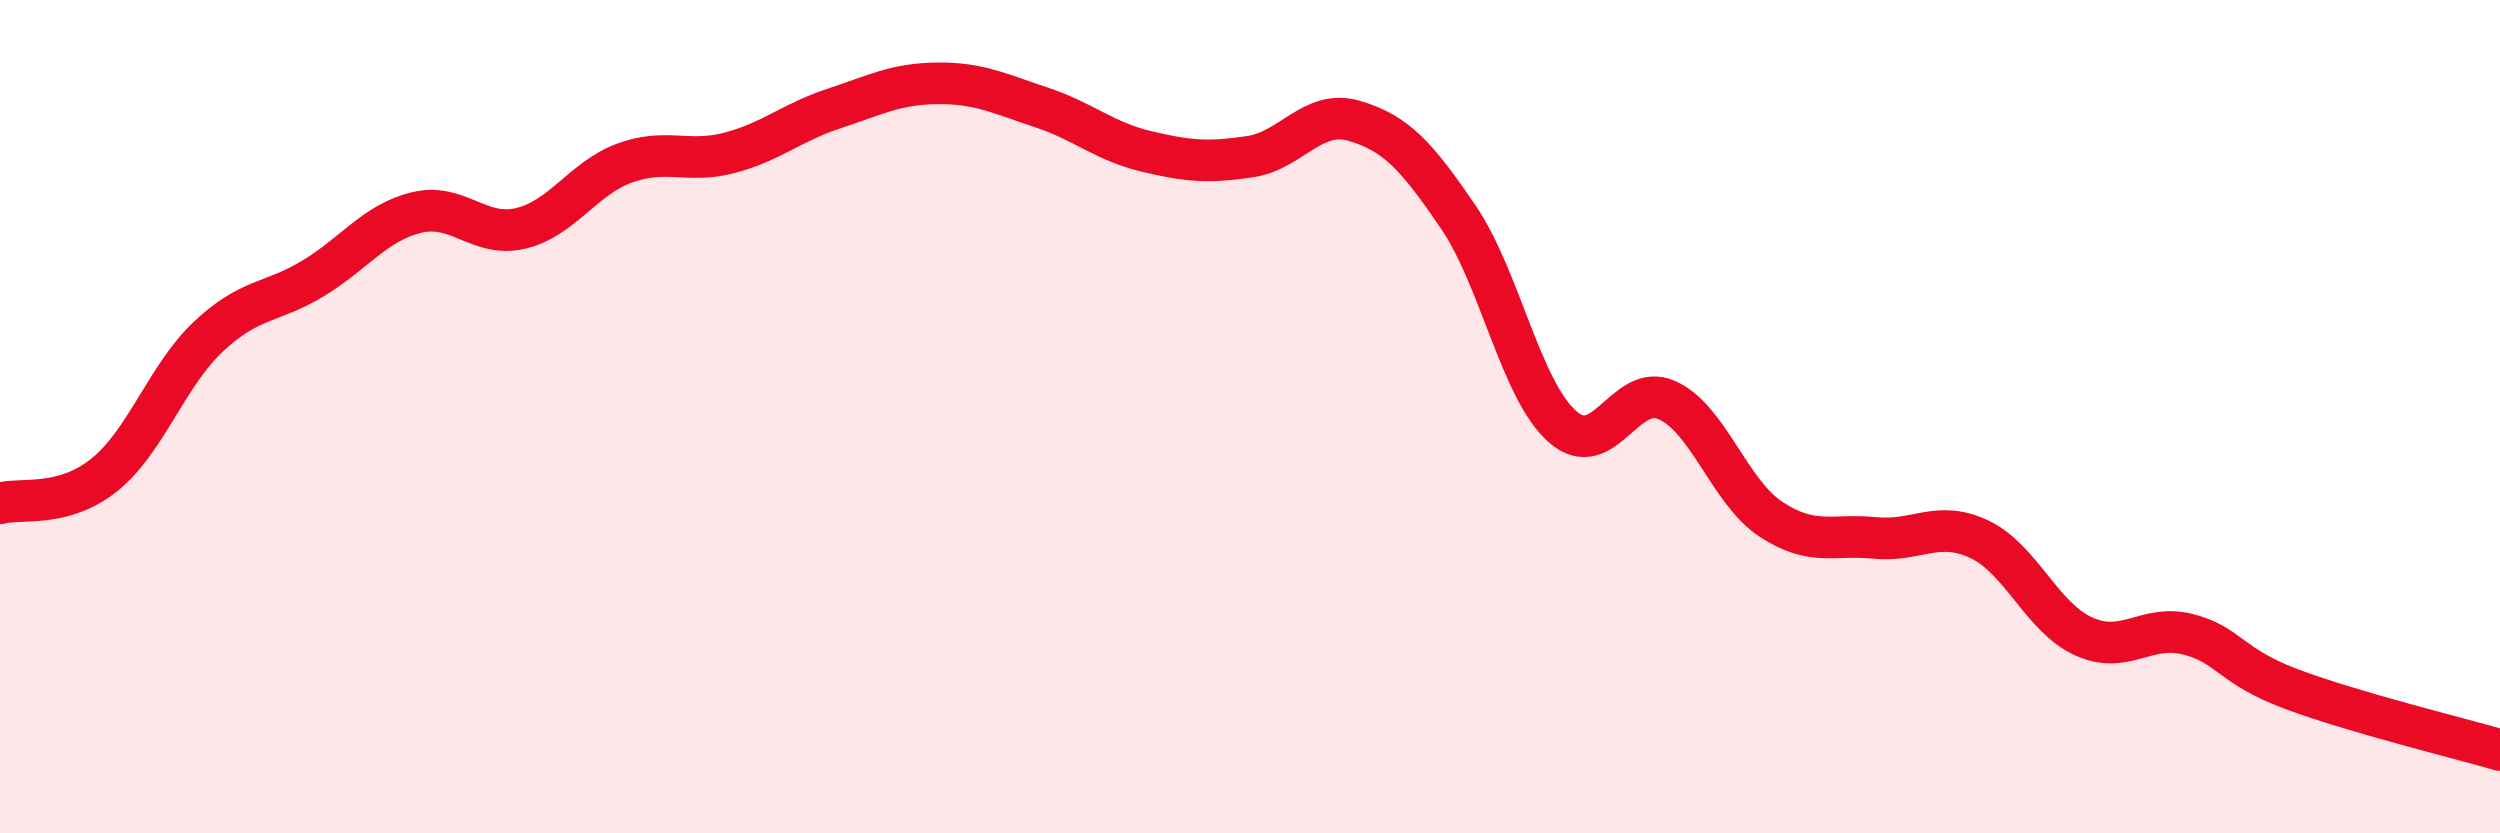 
    <svg width="60" height="20" viewBox="0 0 60 20" xmlns="http://www.w3.org/2000/svg">
      <path
        d="M 0,12.08 C 0.5,11.94 1.5,12.2 2.5,11.4 C 3.5,10.6 4,9.02 5,8.08 C 6,7.14 6.5,7.29 7.5,6.69 C 8.5,6.09 9,5.34 10,5.1 C 11,4.86 11.5,5.72 12.5,5.48 C 13.5,5.24 14,4.27 15,3.91 C 16,3.55 16.5,3.93 17.5,3.67 C 18.5,3.41 19,2.94 20,2.61 C 21,2.28 21.5,2.01 22.5,2 C 23.5,1.99 24,2.25 25,2.58 C 26,2.91 26.5,3.39 27.5,3.63 C 28.5,3.87 29,3.91 30,3.76 C 31,3.61 31.5,2.61 32.5,2.9 C 33.5,3.19 34,3.74 35,5.21 C 36,6.68 36.5,9.36 37.5,10.24 C 38.5,11.12 39,9.16 40,9.6 C 41,10.04 41.5,11.8 42.5,12.46 C 43.5,13.12 44,12.81 45,12.91 C 46,13.01 46.5,12.47 47.5,12.94 C 48.5,13.41 49,14.81 50,15.27 C 51,15.73 51.5,14.97 52.5,15.22 C 53.5,15.47 53.5,15.98 55,16.54 C 56.5,17.1 59,17.71 60,18L60 20L0 20Z"
        fill="#EB0A25"
        opacity="0.1"
        stroke-linecap="round"
        stroke-linejoin="round"
      />
      <path
        d="M 0,12.08 C 0.5,11.94 1.5,12.2 2.5,11.4 C 3.5,10.6 4,9.02 5,8.08 C 6,7.14 6.5,7.29 7.5,6.69 C 8.5,6.09 9,5.34 10,5.1 C 11,4.86 11.5,5.72 12.5,5.48 C 13.5,5.24 14,4.27 15,3.91 C 16,3.55 16.5,3.93 17.5,3.67 C 18.5,3.41 19,2.94 20,2.61 C 21,2.28 21.5,2.01 22.5,2 C 23.5,1.99 24,2.25 25,2.58 C 26,2.91 26.5,3.39 27.5,3.63 C 28.5,3.87 29,3.91 30,3.76 C 31,3.61 31.5,2.61 32.5,2.9 C 33.5,3.19 34,3.74 35,5.21 C 36,6.68 36.5,9.36 37.5,10.24 C 38.5,11.12 39,9.16 40,9.6 C 41,10.04 41.5,11.8 42.5,12.46 C 43.5,13.12 44,12.81 45,12.91 C 46,13.01 46.5,12.47 47.5,12.94 C 48.5,13.41 49,14.81 50,15.27 C 51,15.73 51.5,14.97 52.5,15.22 C 53.5,15.47 53.5,15.98 55,16.54 C 56.5,17.1 59,17.71 60,18"
        stroke="#EB0A25"
        stroke-width="1"
        fill="none"
        stroke-linecap="round"
        stroke-linejoin="round"
      />
    </svg>
  